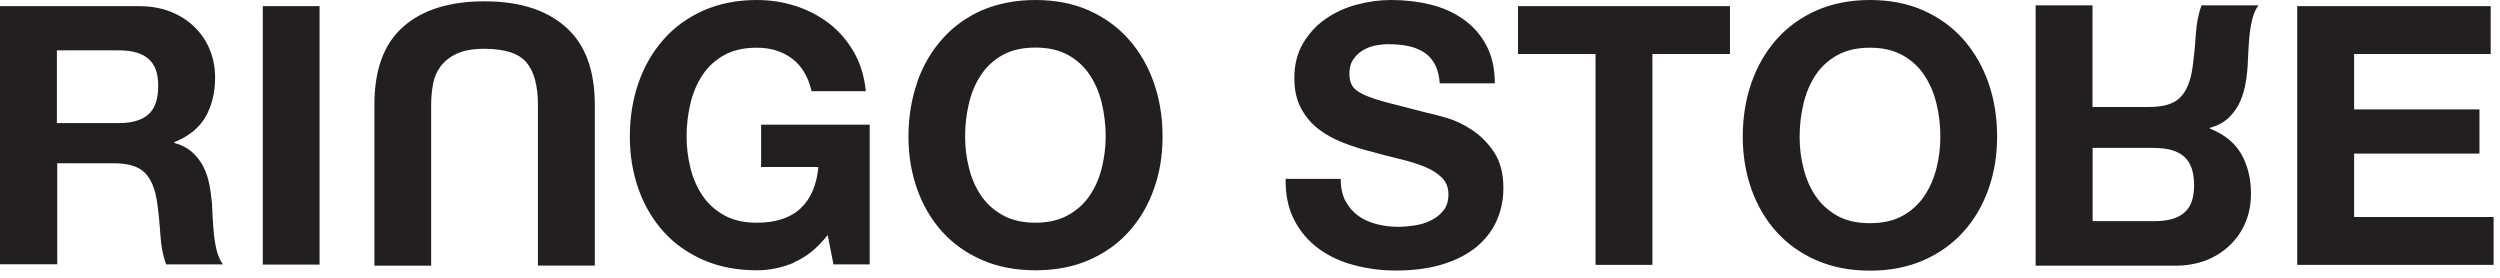 <svg width="207" height="23" viewBox="0 0 207 23" fill="none" xmlns="http://www.w3.org/2000/svg">
<g clip-path="url(#clip0_2_34)">
<path d="M9.86 10.19C10.94 10.19 11.75 9.95 12.29 9.47C12.83 8.99 13.1 8.21 13.1 7.13C13.1 6.05 12.83 5.34 12.29 4.87C11.75 4.4 10.94 4.17 9.86 4.17H4.71V10.19H9.86ZM11.54 0.51C12.5 0.51 13.36 0.67 14.13 0.97C14.9 1.28 15.56 1.7 16.11 2.24C16.66 2.78 17.08 3.4 17.37 4.11C17.66 4.82 17.81 5.58 17.81 6.4C17.81 7.66 17.55 8.75 17.02 9.67C16.49 10.59 15.63 11.29 14.43 11.77V11.83C15.01 11.99 15.49 12.24 15.87 12.56C16.25 12.89 16.56 13.28 16.8 13.73C17.04 14.18 17.21 14.67 17.32 15.21C17.43 15.75 17.5 16.29 17.55 16.83C17.57 17.17 17.59 17.57 17.61 18.03C17.63 18.49 17.67 18.96 17.72 19.44C17.77 19.92 17.85 20.37 17.96 20.8C18.07 21.23 18.24 21.59 18.46 21.89H13.76C13.5 21.21 13.34 20.4 13.28 19.46C13.22 18.52 13.13 17.62 13.01 16.76C12.85 15.64 12.51 14.82 11.99 14.3C11.47 13.78 10.62 13.52 9.44 13.52H4.74V21.88H0V0.51H11.54ZM21.76 0.51H26.46V21.91H21.76V0.51ZM65.76 21.74C64.74 22.17 63.71 22.38 62.67 22.38C61.03 22.38 59.56 22.1 58.25 21.53C56.94 20.96 55.84 20.18 54.94 19.18C54.04 18.18 53.35 17.01 52.87 15.66C52.39 14.31 52.15 12.86 52.15 11.3C52.15 9.74 52.39 8.22 52.87 6.85C53.35 5.48 54.04 4.29 54.94 3.27C55.84 2.25 56.94 1.45 58.25 0.87C59.56 0.29 61.03 0 62.67 0C63.77 0 64.83 0.16 65.86 0.49C66.89 0.82 67.82 1.31 68.65 1.94C69.48 2.58 70.16 3.37 70.7 4.31C71.24 5.25 71.57 6.33 71.69 7.55H67.2C66.92 6.35 66.38 5.45 65.58 4.85C64.78 4.25 63.81 3.95 62.67 3.95C61.61 3.95 60.71 4.15 59.97 4.56C59.23 4.97 58.63 5.52 58.17 6.21C57.71 6.9 57.38 7.68 57.17 8.56C56.96 9.44 56.85 10.35 56.85 11.29C56.85 12.23 56.96 13.06 57.17 13.91C57.38 14.76 57.71 15.52 58.17 16.2C58.63 16.88 59.23 17.42 59.97 17.83C60.71 18.24 61.61 18.44 62.67 18.44C64.23 18.44 65.43 18.05 66.28 17.26C67.13 16.47 67.62 15.33 67.76 13.83H63.02V10.32H72.01V21.89H69.01L68.53 19.46C67.69 20.54 66.76 21.29 65.74 21.72M80.23 13.9C80.44 14.75 80.77 15.51 81.23 16.19C81.69 16.87 82.29 17.41 83.03 17.82C83.77 18.23 84.67 18.44 85.73 18.44C86.79 18.44 87.69 18.23 88.43 17.82C89.17 17.41 89.77 16.87 90.23 16.19C90.69 15.51 91.02 14.75 91.23 13.9C91.44 13.05 91.55 12.18 91.55 11.28C91.55 10.38 91.44 9.43 91.23 8.55C91.02 7.67 90.69 6.89 90.23 6.2C89.77 5.51 89.17 4.96 88.43 4.55C87.69 4.14 86.79 3.94 85.73 3.94C84.67 3.94 83.77 4.14 83.03 4.55C82.29 4.96 81.69 5.51 81.23 6.2C80.77 6.89 80.44 7.67 80.23 8.55C80.02 9.43 79.91 10.34 79.91 11.28C79.91 12.22 80.02 13.05 80.23 13.9ZM75.93 6.83C76.41 5.46 77.1 4.27 78 3.25C78.9 2.23 80 1.43 81.31 0.85C82.63 0.29 84.1 0 85.74 0C87.38 0 88.88 0.29 90.17 0.87C91.47 1.45 92.57 2.25 93.47 3.27C94.37 4.29 95.06 5.48 95.54 6.85C96.02 8.22 96.26 9.7 96.26 11.3C96.26 12.9 96.02 14.31 95.54 15.66C95.06 17.01 94.37 18.18 93.47 19.18C92.57 20.18 91.47 20.96 90.17 21.53C88.87 22.1 87.39 22.38 85.74 22.38C84.09 22.38 82.63 22.1 81.32 21.53C80.01 20.96 78.91 20.18 78.01 19.18C77.11 18.18 76.42 17.01 75.94 15.66C75.46 14.31 75.22 12.86 75.22 11.3C75.22 9.74 75.46 8.22 75.94 6.85M206.23 0.51V4.47H194.92V9.06H205.3V12.72H194.92V17.97H206.47V21.93H190.21V0.51H206.23ZM145.02 6.85C145.5 5.48 146.19 4.29 147.09 3.27C147.99 2.25 149.09 1.45 150.4 0.87C151.71 0.29 153.19 0 154.83 0C156.47 0 157.97 0.29 159.27 0.87C160.57 1.45 161.67 2.25 162.57 3.27C163.47 4.29 164.16 5.49 164.64 6.85C165.12 8.22 165.36 9.7 165.36 11.3C165.36 12.9 165.12 14.32 164.64 15.67C164.16 17.02 163.47 18.2 162.57 19.19C161.67 20.19 160.57 20.98 159.27 21.55C157.97 22.12 156.49 22.41 154.83 22.41C153.17 22.41 151.71 22.12 150.4 21.55C149.09 20.98 147.99 20.19 147.09 19.19C146.19 18.19 145.5 17.02 145.02 15.67C144.54 14.32 144.3 12.87 144.3 11.3C144.3 9.73 144.54 8.21 145.02 6.85ZM149.33 13.93C149.54 14.78 149.87 15.55 150.33 16.23C150.79 16.91 151.39 17.45 152.13 17.87C152.87 18.28 153.77 18.48 154.83 18.48C155.89 18.48 156.79 18.28 157.53 17.87C158.27 17.46 158.87 16.92 159.33 16.23C159.79 15.55 160.12 14.79 160.34 13.93C160.56 13.07 160.66 12.2 160.66 11.31C160.66 10.42 160.56 9.46 160.34 8.58C160.13 7.7 159.79 6.92 159.33 6.22C158.87 5.53 158.27 4.98 157.53 4.57C156.79 4.16 155.89 3.95 154.83 3.95C153.77 3.95 152.87 4.16 152.13 4.57C151.39 4.98 150.79 5.53 150.33 6.22C149.87 6.91 149.54 7.7 149.33 8.58C149.12 9.46 149.01 10.37 149.01 11.31C149.01 12.25 149.11 13.08 149.33 13.93ZM125.69 4.46V0.51H143.24V4.47H136.82V21.93H132.11V4.47H125.69V4.46ZM111.41 16.64C111.67 17.14 112.02 17.54 112.45 17.86C112.88 18.17 113.38 18.4 113.96 18.55C114.54 18.7 115.14 18.78 115.76 18.78C116.18 18.78 116.63 18.74 117.11 18.67C117.59 18.6 118.04 18.47 118.46 18.26C118.88 18.06 119.23 17.79 119.51 17.44C119.79 17.09 119.93 16.64 119.93 16.1C119.93 15.52 119.74 15.05 119.37 14.69C119 14.33 118.52 14.03 117.92 13.79C117.32 13.55 116.64 13.34 115.88 13.16C115.12 12.98 114.35 12.78 113.57 12.56C112.77 12.36 111.99 12.12 111.23 11.82C110.47 11.53 109.79 11.16 109.19 10.7C108.59 10.24 108.11 9.67 107.73 8.98C107.36 8.29 107.17 7.46 107.17 6.47C107.17 5.37 107.41 4.41 107.88 3.61C108.35 2.81 108.96 2.12 109.73 1.59C110.49 1.05 111.35 0.65 112.31 0.39C113.27 0.13 114.22 0 115.18 0C116.3 0 117.38 0.12 118.41 0.37C119.44 0.62 120.35 1.02 121.16 1.59C121.96 2.15 122.59 2.86 123.06 3.74C123.53 4.61 123.77 5.66 123.77 6.9H119.21C119.17 6.26 119.03 5.73 118.8 5.31C118.57 4.89 118.27 4.56 117.89 4.32C117.51 4.08 117.07 3.91 116.58 3.81C116.09 3.71 115.55 3.66 114.97 3.66C114.59 3.66 114.21 3.7 113.83 3.78C113.45 3.86 113.11 4 112.79 4.2C112.48 4.4 112.23 4.65 112.03 4.95C111.83 5.25 111.73 5.63 111.73 6.09C111.73 6.51 111.81 6.85 111.97 7.11C112.13 7.37 112.44 7.61 112.91 7.83C113.38 8.05 114.03 8.27 114.86 8.49C115.69 8.71 116.78 8.99 118.12 9.33C118.52 9.41 119.08 9.56 119.79 9.76C120.5 9.97 121.21 10.31 121.9 10.77C122.59 11.23 123.21 11.84 123.72 12.62C124.23 13.39 124.48 14.38 124.48 15.57C124.48 16.55 124.29 17.46 123.91 18.3C123.53 19.14 122.97 19.86 122.22 20.47C121.47 21.08 120.54 21.55 119.43 21.89C118.32 22.23 117.03 22.4 115.57 22.4C114.39 22.4 113.25 22.25 112.14 21.96C111.03 21.67 110.05 21.22 109.2 20.6C108.35 19.98 107.67 19.19 107.17 18.23C106.67 17.27 106.43 16.13 106.45 14.81H111.01C111.01 15.53 111.14 16.14 111.4 16.64" fill="#231F20"/>
<path d="M49.25 21.99V8.68C49.25 5.78 48.44 3.63 46.82 2.22C45.21 0.81 43 0.11 40.11 0.11C37.22 0.11 34.97 0.81 33.38 2.22C31.79 3.62 31 5.77 31 8.69L31 22H35.7V8.69C35.7 8.11 35.75 7.54 35.85 6.98C35.95 6.42 36.16 5.93 36.48 5.5C36.8 5.07 37.24 4.72 37.81 4.45C38.38 4.18 39.14 4.04 40.1 4.04C41.78 4.04 42.94 4.41 43.58 5.16C44.22 5.91 44.54 7.08 44.54 8.68V21.99L49.25 21.99Z" fill="#231F20"/>
<path fill-rule="evenodd" clip-rule="evenodd" d="M180.11 22C181.07 22 181.93 21.839 182.71 21.537C183.48 21.226 184.14 20.793 184.69 20.25C185.24 19.707 185.66 19.074 185.95 18.36C186.24 17.646 186.38 16.881 186.38 16.047C186.38 14.78 186.11 13.684 185.58 12.759C185.05 11.833 184.19 11.13 182.98 10.647V10.586C183.56 10.426 184.04 10.184 184.42 9.852C184.8 9.521 185.11 9.128 185.35 8.676C185.59 8.223 185.76 7.721 185.88 7.178C185.99 6.634 186.06 6.091 186.1 5.548C186.12 5.207 186.14 4.804 186.16 4.342C186.179 3.898 186.217 3.446 186.255 2.984L186.255 2.983L186.26 2.924C186.31 2.441 186.39 1.979 186.5 1.546C186.61 1.114 186.78 0.742 187 0.44H182.29C182.03 1.124 181.87 1.938 181.81 2.884C181.75 3.829 181.66 4.734 181.54 5.599C181.38 6.725 181.04 7.55 180.52 8.072C180 8.595 179.15 8.857 177.97 8.857H173.26V0.44H168.55V22H180.1H180.11ZM178.43 12.256C179.51 12.256 180.32 12.497 180.86 12.98C181.4 13.463 181.67 14.247 181.67 15.333C181.67 16.419 181.4 17.143 180.86 17.605C180.32 18.078 179.51 18.309 178.43 18.309H173.27V12.246H178.43V12.256Z" fill="#231F20"/>
</g>
<defs>
<clipPath id="clip0_2_34">
<rect width="206.47" height="22.41" fill="white"/>
</clipPath>
</defs>
</svg>
